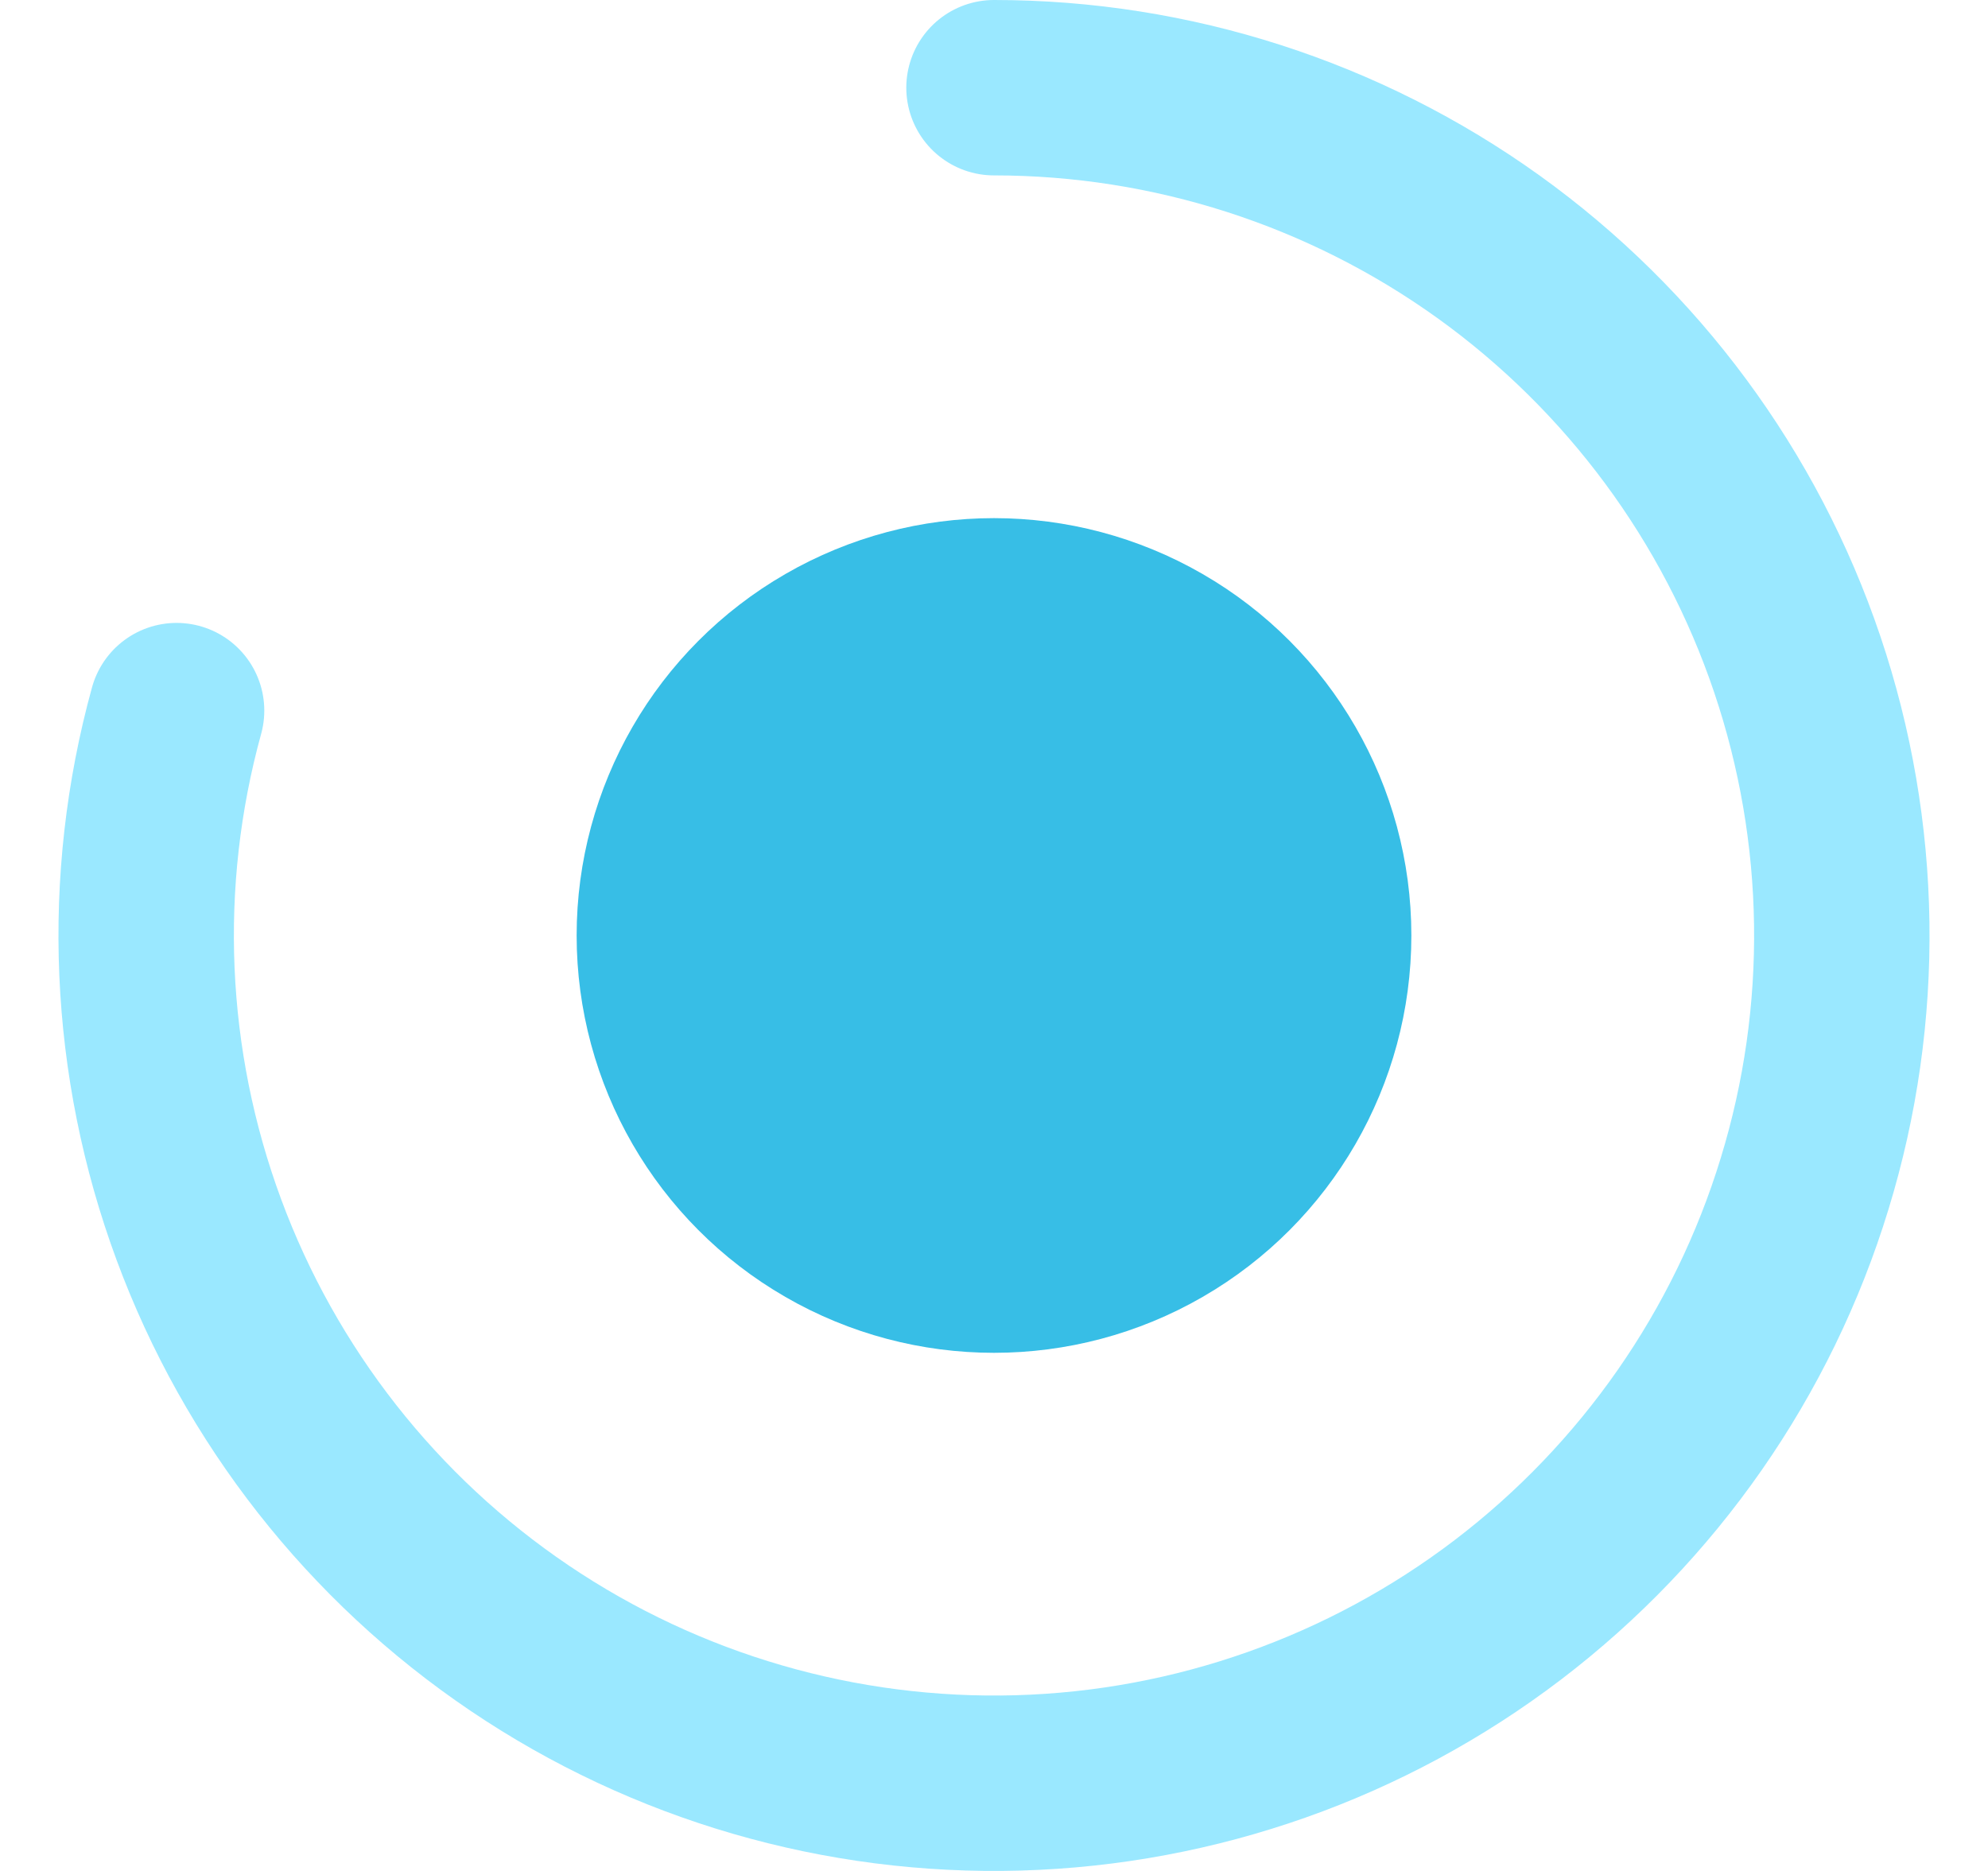 <svg width="17" height="16" viewBox="0 0 17 16" fill="none" xmlns="http://www.w3.org/2000/svg">
<g id="Group 482683">
<path id="Ellipse 27" opacity="0.6" d="M8.5 0.75C10.017 0.75 11.496 1.226 12.728 2.11C13.96 2.995 14.884 4.244 15.369 5.681C15.854 7.118 15.877 8.671 15.432 10.122C14.989 11.572 14.101 12.847 12.894 13.767C11.688 14.686 10.223 15.204 8.707 15.247C7.191 15.29 5.699 14.857 4.442 14.008C3.185 13.159 2.226 11.937 1.7 10.514C1.174 9.091 1.107 7.539 1.51 6.077" stroke="#57D9FF" stroke-width="1.5" stroke-linecap="round" stroke-linejoin="round"/>
<circle id="Ellipse 29" cx="8.5" cy="8" r="3.569" fill="#37BEE6"/>
</g>
</svg>
